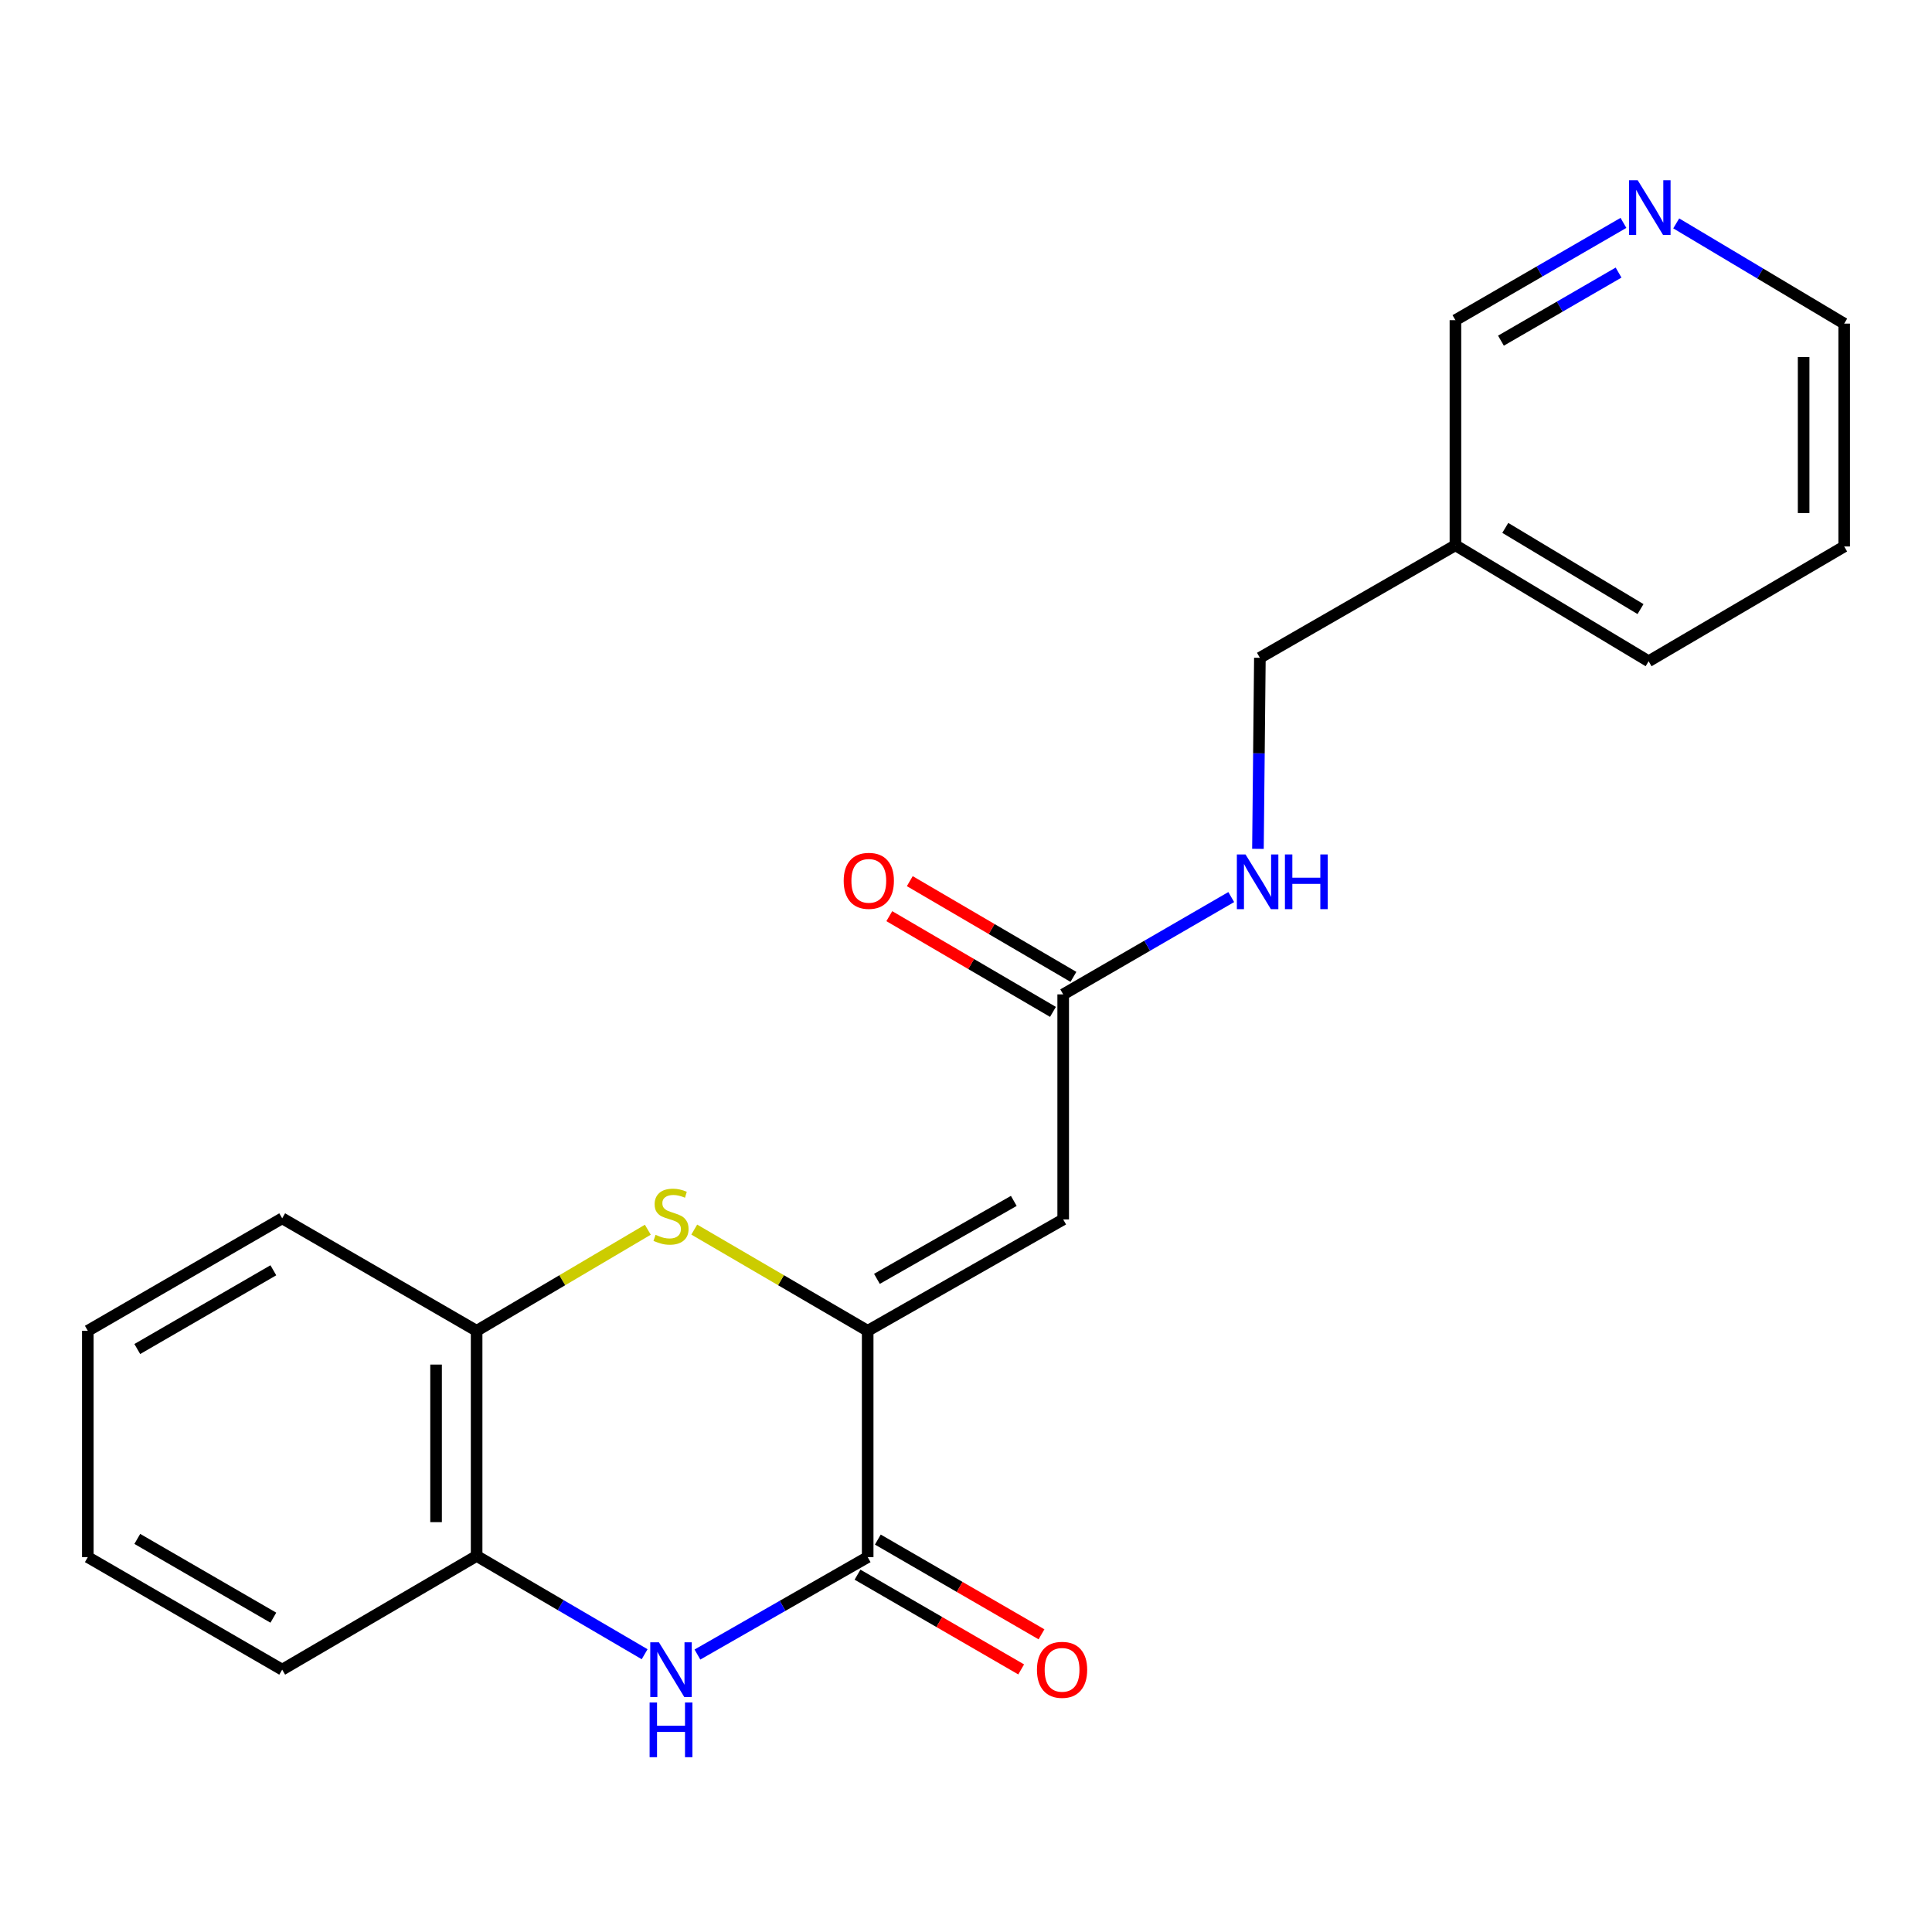 <?xml version='1.0' encoding='iso-8859-1'?>
<svg version='1.1' baseProfile='full'
              xmlns='http://www.w3.org/2000/svg'
                      xmlns:rdkit='http://www.rdkit.org/xml'
                      xmlns:xlink='http://www.w3.org/1999/xlink'
                  xml:space='preserve'
width='1000px' height='1000px' viewBox='0 0 1000 1000'>
<!-- END OF HEADER -->
<rect style='opacity:1.0;fill:#FFFFFF;stroke:none' width='1000' height='1000' x='0' y='0'> </rect>
<path class='bond-0' d='M 449.109,688.822 L 449.109,805.962' style='fill:none;fill-rule:evenodd;stroke:#000000;stroke-width:6px;stroke-linecap:butt;stroke-linejoin:miter;stroke-opacity:1' />
<path class='bond-1' d='M 449.109,688.822 L 550.308,631.178' style='fill:none;fill-rule:evenodd;stroke:#000000;stroke-width:6px;stroke-linecap:butt;stroke-linejoin:miter;stroke-opacity:1' />
<path class='bond-1' d='M 453.899,661.936 L 524.739,621.585' style='fill:none;fill-rule:evenodd;stroke:#000000;stroke-width:6px;stroke-linecap:butt;stroke-linejoin:miter;stroke-opacity:1' />
<path class='bond-2' d='M 449.109,688.822 L 404.225,662.629' style='fill:none;fill-rule:evenodd;stroke:#000000;stroke-width:6px;stroke-linecap:butt;stroke-linejoin:miter;stroke-opacity:1' />
<path class='bond-2' d='M 404.225,662.629 L 359.341,636.436' style='fill:none;fill-rule:evenodd;stroke:#CCCC00;stroke-width:6px;stroke-linecap:butt;stroke-linejoin:miter;stroke-opacity:1' />
<path class='bond-3' d='M 449.109,805.962 L 405.048,831.175' style='fill:none;fill-rule:evenodd;stroke:#000000;stroke-width:6px;stroke-linecap:butt;stroke-linejoin:miter;stroke-opacity:1' />
<path class='bond-3' d='M 405.048,831.175 L 360.987,856.388' style='fill:none;fill-rule:evenodd;stroke:#0000FF;stroke-width:6px;stroke-linecap:butt;stroke-linejoin:miter;stroke-opacity:1' />
<path class='bond-7' d='M 443.85,815.045 L 486.205,839.566' style='fill:none;fill-rule:evenodd;stroke:#000000;stroke-width:6px;stroke-linecap:butt;stroke-linejoin:miter;stroke-opacity:1' />
<path class='bond-7' d='M 486.205,839.566 L 528.56,864.086' style='fill:none;fill-rule:evenodd;stroke:#FF0000;stroke-width:6px;stroke-linecap:butt;stroke-linejoin:miter;stroke-opacity:1' />
<path class='bond-7' d='M 454.367,796.879 L 496.722,821.4' style='fill:none;fill-rule:evenodd;stroke:#000000;stroke-width:6px;stroke-linecap:butt;stroke-linejoin:miter;stroke-opacity:1' />
<path class='bond-7' d='M 496.722,821.4 L 539.077,845.92' style='fill:none;fill-rule:evenodd;stroke:#FF0000;stroke-width:6px;stroke-linecap:butt;stroke-linejoin:miter;stroke-opacity:1' />
<path class='bond-4' d='M 550.308,631.178 L 550.308,514.691' style='fill:none;fill-rule:evenodd;stroke:#000000;stroke-width:6px;stroke-linecap:butt;stroke-linejoin:miter;stroke-opacity:1' />
<path class='bond-6' d='M 335.314,636.503 L 291.006,662.662' style='fill:none;fill-rule:evenodd;stroke:#CCCC00;stroke-width:6px;stroke-linecap:butt;stroke-linejoin:miter;stroke-opacity:1' />
<path class='bond-6' d='M 291.006,662.662 L 246.699,688.822' style='fill:none;fill-rule:evenodd;stroke:#000000;stroke-width:6px;stroke-linecap:butt;stroke-linejoin:miter;stroke-opacity:1' />
<path class='bond-21' d='M 333.661,856.223 L 290.18,830.784' style='fill:none;fill-rule:evenodd;stroke:#0000FF;stroke-width:6px;stroke-linecap:butt;stroke-linejoin:miter;stroke-opacity:1' />
<path class='bond-21' d='M 290.18,830.784 L 246.699,805.344' style='fill:none;fill-rule:evenodd;stroke:#000000;stroke-width:6px;stroke-linecap:butt;stroke-linejoin:miter;stroke-opacity:1' />
<path class='bond-8' d='M 550.308,514.691 L 593.798,489.506' style='fill:none;fill-rule:evenodd;stroke:#000000;stroke-width:6px;stroke-linecap:butt;stroke-linejoin:miter;stroke-opacity:1' />
<path class='bond-8' d='M 593.798,489.506 L 637.289,464.321' style='fill:none;fill-rule:evenodd;stroke:#0000FF;stroke-width:6px;stroke-linecap:butt;stroke-linejoin:miter;stroke-opacity:1' />
<path class='bond-10' d='M 555.607,505.631 L 513.256,480.858' style='fill:none;fill-rule:evenodd;stroke:#000000;stroke-width:6px;stroke-linecap:butt;stroke-linejoin:miter;stroke-opacity:1' />
<path class='bond-10' d='M 513.256,480.858 L 470.905,456.084' style='fill:none;fill-rule:evenodd;stroke:#FF0000;stroke-width:6px;stroke-linecap:butt;stroke-linejoin:miter;stroke-opacity:1' />
<path class='bond-10' d='M 545.009,523.75 L 502.658,498.977' style='fill:none;fill-rule:evenodd;stroke:#000000;stroke-width:6px;stroke-linecap:butt;stroke-linejoin:miter;stroke-opacity:1' />
<path class='bond-10' d='M 502.658,498.977 L 460.307,474.203' style='fill:none;fill-rule:evenodd;stroke:#FF0000;stroke-width:6px;stroke-linecap:butt;stroke-linejoin:miter;stroke-opacity:1' />
<path class='bond-5' d='M 246.699,805.344 L 246.699,688.822' style='fill:none;fill-rule:evenodd;stroke:#000000;stroke-width:6px;stroke-linecap:butt;stroke-linejoin:miter;stroke-opacity:1' />
<path class='bond-5' d='M 225.708,787.866 L 225.708,706.3' style='fill:none;fill-rule:evenodd;stroke:#000000;stroke-width:6px;stroke-linecap:butt;stroke-linejoin:miter;stroke-opacity:1' />
<path class='bond-14' d='M 246.699,805.344 L 146.059,864.212' style='fill:none;fill-rule:evenodd;stroke:#000000;stroke-width:6px;stroke-linecap:butt;stroke-linejoin:miter;stroke-opacity:1' />
<path class='bond-15' d='M 246.699,688.822 L 146.059,630.595' style='fill:none;fill-rule:evenodd;stroke:#000000;stroke-width:6px;stroke-linecap:butt;stroke-linejoin:miter;stroke-opacity:1' />
<path class='bond-12' d='M 651.109,439.359 L 651.612,389.919' style='fill:none;fill-rule:evenodd;stroke:#0000FF;stroke-width:6px;stroke-linecap:butt;stroke-linejoin:miter;stroke-opacity:1' />
<path class='bond-12' d='M 651.612,389.919 L 652.114,340.478' style='fill:none;fill-rule:evenodd;stroke:#000000;stroke-width:6px;stroke-linecap:butt;stroke-linejoin:miter;stroke-opacity:1' />
<path class='bond-9' d='M 840.294,115.368 L 796.81,140.543' style='fill:none;fill-rule:evenodd;stroke:#0000FF;stroke-width:6px;stroke-linecap:butt;stroke-linejoin:miter;stroke-opacity:1' />
<path class='bond-9' d='M 796.81,140.543 L 753.325,165.718' style='fill:none;fill-rule:evenodd;stroke:#000000;stroke-width:6px;stroke-linecap:butt;stroke-linejoin:miter;stroke-opacity:1' />
<path class='bond-9' d='M 837.766,141.087 L 807.326,158.709' style='fill:none;fill-rule:evenodd;stroke:#0000FF;stroke-width:6px;stroke-linecap:butt;stroke-linejoin:miter;stroke-opacity:1' />
<path class='bond-9' d='M 807.326,158.709 L 776.887,176.331' style='fill:none;fill-rule:evenodd;stroke:#000000;stroke-width:6px;stroke-linecap:butt;stroke-linejoin:miter;stroke-opacity:1' />
<path class='bond-23' d='M 867.61,115.625 L 911.078,141.563' style='fill:none;fill-rule:evenodd;stroke:#0000FF;stroke-width:6px;stroke-linecap:butt;stroke-linejoin:miter;stroke-opacity:1' />
<path class='bond-23' d='M 911.078,141.563 L 954.545,167.502' style='fill:none;fill-rule:evenodd;stroke:#000000;stroke-width:6px;stroke-linecap:butt;stroke-linejoin:miter;stroke-opacity:1' />
<path class='bond-11' d='M 753.325,282.229 L 652.114,340.478' style='fill:none;fill-rule:evenodd;stroke:#000000;stroke-width:6px;stroke-linecap:butt;stroke-linejoin:miter;stroke-opacity:1' />
<path class='bond-13' d='M 753.325,282.229 L 753.325,165.718' style='fill:none;fill-rule:evenodd;stroke:#000000;stroke-width:6px;stroke-linecap:butt;stroke-linejoin:miter;stroke-opacity:1' />
<path class='bond-17' d='M 753.325,282.229 L 853.323,342.263' style='fill:none;fill-rule:evenodd;stroke:#000000;stroke-width:6px;stroke-linecap:butt;stroke-linejoin:miter;stroke-opacity:1' />
<path class='bond-17' d='M 779.129,273.237 L 849.127,315.261' style='fill:none;fill-rule:evenodd;stroke:#000000;stroke-width:6px;stroke-linecap:butt;stroke-linejoin:miter;stroke-opacity:1' />
<path class='bond-22' d='M 146.059,864.212 L 45.455,805.962' style='fill:none;fill-rule:evenodd;stroke:#000000;stroke-width:6px;stroke-linecap:butt;stroke-linejoin:miter;stroke-opacity:1' />
<path class='bond-22' d='M 141.486,837.309 L 71.063,796.534' style='fill:none;fill-rule:evenodd;stroke:#000000;stroke-width:6px;stroke-linecap:butt;stroke-linejoin:miter;stroke-opacity:1' />
<path class='bond-19' d='M 146.059,630.595 L 45.455,688.822' style='fill:none;fill-rule:evenodd;stroke:#000000;stroke-width:6px;stroke-linecap:butt;stroke-linejoin:miter;stroke-opacity:1' />
<path class='bond-19' d='M 141.483,657.497 L 71.06,698.255' style='fill:none;fill-rule:evenodd;stroke:#000000;stroke-width:6px;stroke-linecap:butt;stroke-linejoin:miter;stroke-opacity:1' />
<path class='bond-16' d='M 954.545,167.502 L 954.545,282.858' style='fill:none;fill-rule:evenodd;stroke:#000000;stroke-width:6px;stroke-linecap:butt;stroke-linejoin:miter;stroke-opacity:1' />
<path class='bond-16' d='M 933.555,184.805 L 933.555,265.555' style='fill:none;fill-rule:evenodd;stroke:#000000;stroke-width:6px;stroke-linecap:butt;stroke-linejoin:miter;stroke-opacity:1' />
<path class='bond-18' d='M 853.323,342.263 L 954.545,282.858' style='fill:none;fill-rule:evenodd;stroke:#000000;stroke-width:6px;stroke-linecap:butt;stroke-linejoin:miter;stroke-opacity:1' />
<path class='bond-20' d='M 45.455,688.822 L 45.455,805.962' style='fill:none;fill-rule:evenodd;stroke:#000000;stroke-width:6px;stroke-linecap:butt;stroke-linejoin:miter;stroke-opacity:1' />
<path  class='atom-3' d='M 339.315 639.137
Q 339.635 639.257, 340.955 639.817
Q 342.275 640.377, 343.715 640.737
Q 345.195 641.057, 346.635 641.057
Q 349.315 641.057, 350.875 639.777
Q 352.435 638.457, 352.435 636.177
Q 352.435 634.617, 351.635 633.657
Q 350.875 632.697, 349.675 632.177
Q 348.475 631.657, 346.475 631.057
Q 343.955 630.297, 342.435 629.577
Q 340.955 628.857, 339.875 627.337
Q 338.835 625.817, 338.835 623.257
Q 338.835 619.697, 341.235 617.497
Q 343.675 615.297, 348.475 615.297
Q 351.755 615.297, 355.475 616.857
L 354.555 619.937
Q 351.155 618.537, 348.595 618.537
Q 345.835 618.537, 344.315 619.697
Q 342.795 620.817, 342.835 622.777
Q 342.835 624.297, 343.595 625.217
Q 344.395 626.137, 345.515 626.657
Q 346.675 627.177, 348.595 627.777
Q 351.155 628.577, 352.675 629.377
Q 354.195 630.177, 355.275 631.817
Q 356.395 633.417, 356.395 636.177
Q 356.395 640.097, 353.755 642.217
Q 351.155 644.297, 346.795 644.297
Q 344.275 644.297, 342.355 643.737
Q 340.475 643.217, 338.235 642.297
L 339.315 639.137
' fill='#CCCC00'/>
<path  class='atom-4' d='M 341.055 850.052
L 350.335 865.052
Q 351.255 866.532, 352.735 869.212
Q 354.215 871.892, 354.295 872.052
L 354.295 850.052
L 358.055 850.052
L 358.055 878.372
L 354.175 878.372
L 344.215 861.972
Q 343.055 860.052, 341.815 857.852
Q 340.615 855.652, 340.255 854.972
L 340.255 878.372
L 336.575 878.372
L 336.575 850.052
L 341.055 850.052
' fill='#0000FF'/>
<path  class='atom-4' d='M 336.235 881.204
L 340.075 881.204
L 340.075 893.244
L 354.555 893.244
L 354.555 881.204
L 358.395 881.204
L 358.395 909.524
L 354.555 909.524
L 354.555 896.444
L 340.075 896.444
L 340.075 909.524
L 336.235 909.524
L 336.235 881.204
' fill='#0000FF'/>
<path  class='atom-8' d='M 536.725 864.292
Q 536.725 857.492, 540.085 853.692
Q 543.445 849.892, 549.725 849.892
Q 556.005 849.892, 559.365 853.692
Q 562.725 857.492, 562.725 864.292
Q 562.725 871.172, 559.325 875.092
Q 555.925 878.972, 549.725 878.972
Q 543.485 878.972, 540.085 875.092
Q 536.725 871.212, 536.725 864.292
M 549.725 875.772
Q 554.045 875.772, 556.365 872.892
Q 558.725 869.972, 558.725 864.292
Q 558.725 858.732, 556.365 855.932
Q 554.045 853.092, 549.725 853.092
Q 545.405 853.092, 543.045 855.892
Q 540.725 858.692, 540.725 864.292
Q 540.725 870.012, 543.045 872.892
Q 545.405 875.772, 549.725 875.772
' fill='#FF0000'/>
<path  class='atom-9' d='M 644.676 442.258
L 653.956 457.258
Q 654.876 458.738, 656.356 461.418
Q 657.836 464.098, 657.916 464.258
L 657.916 442.258
L 661.676 442.258
L 661.676 470.578
L 657.796 470.578
L 647.836 454.178
Q 646.676 452.258, 645.436 450.058
Q 644.236 447.858, 643.876 447.178
L 643.876 470.578
L 640.196 470.578
L 640.196 442.258
L 644.676 442.258
' fill='#0000FF'/>
<path  class='atom-9' d='M 665.076 442.258
L 668.916 442.258
L 668.916 454.298
L 683.396 454.298
L 683.396 442.258
L 687.236 442.258
L 687.236 470.578
L 683.396 470.578
L 683.396 457.498
L 668.916 457.498
L 668.916 470.578
L 665.076 470.578
L 665.076 442.258
' fill='#0000FF'/>
<path  class='atom-10' d='M 847.681 93.308
L 856.961 108.308
Q 857.881 109.788, 859.361 112.468
Q 860.841 115.148, 860.921 115.308
L 860.921 93.308
L 864.681 93.308
L 864.681 121.628
L 860.801 121.628
L 850.841 105.228
Q 849.681 103.308, 848.441 101.108
Q 847.241 98.908, 846.881 98.228
L 846.881 121.628
L 843.201 121.628
L 843.201 93.308
L 847.681 93.308
' fill='#0000FF'/>
<path  class='atom-11' d='M 436.692 455.915
Q 436.692 449.115, 440.052 445.315
Q 443.412 441.515, 449.692 441.515
Q 455.972 441.515, 459.332 445.315
Q 462.692 449.115, 462.692 455.915
Q 462.692 462.795, 459.292 466.715
Q 455.892 470.595, 449.692 470.595
Q 443.452 470.595, 440.052 466.715
Q 436.692 462.835, 436.692 455.915
M 449.692 467.395
Q 454.012 467.395, 456.332 464.515
Q 458.692 461.595, 458.692 455.915
Q 458.692 450.355, 456.332 447.555
Q 454.012 444.715, 449.692 444.715
Q 445.372 444.715, 443.012 447.515
Q 440.692 450.315, 440.692 455.915
Q 440.692 461.635, 443.012 464.515
Q 445.372 467.395, 449.692 467.395
' fill='#FF0000'/>
</svg>
